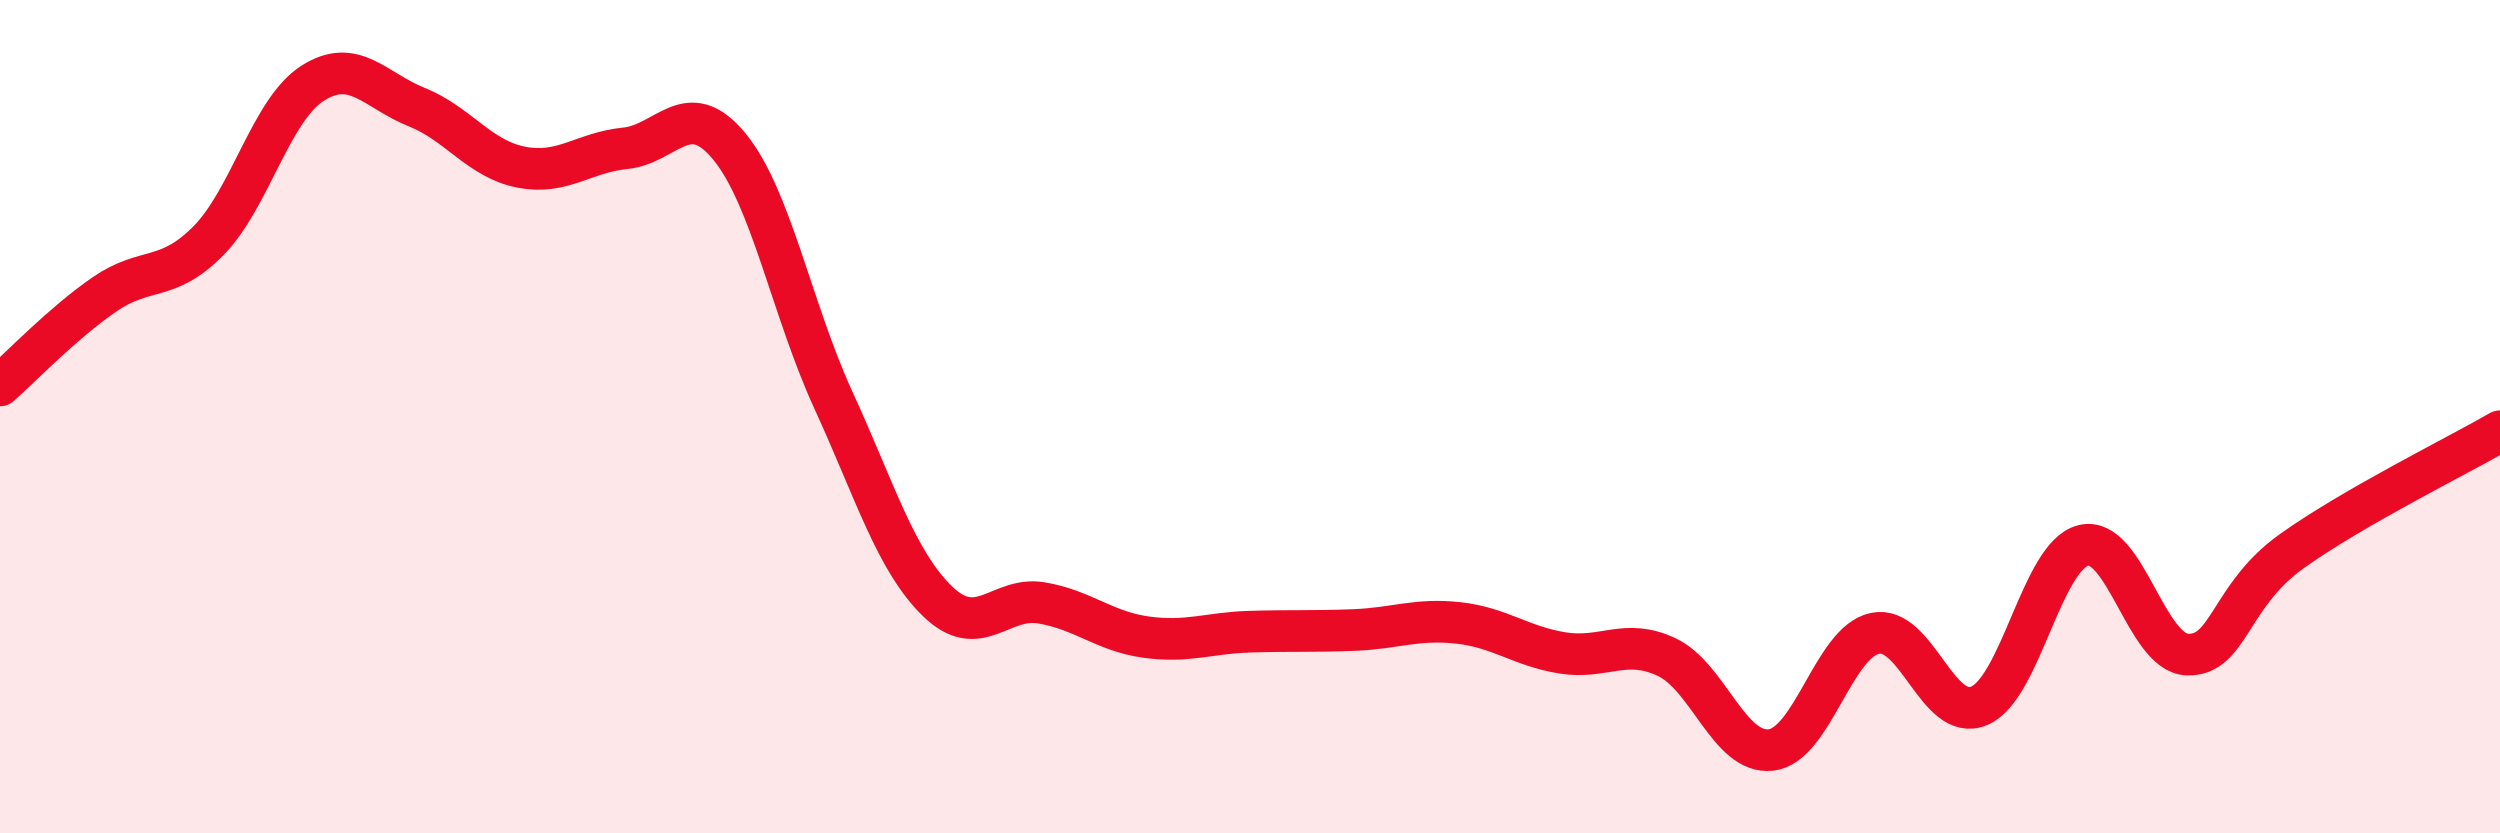 
    <svg width="60" height="20" viewBox="0 0 60 20" xmlns="http://www.w3.org/2000/svg">
      <path
        d="M 0,9.25 C 0.5,8.81 1.5,7.76 2.5,7.07 C 3.5,6.38 4,6.79 5,5.78 C 6,4.77 6.5,2.64 7.5,2 C 8.5,1.36 9,2.17 10,2.57 C 11,2.97 11.5,3.81 12.5,4.01 C 13.5,4.21 14,3.66 15,3.56 C 16,3.46 16.5,2.3 17.5,3.51 C 18.5,4.72 19,7.42 20,9.6 C 21,11.78 21.5,13.46 22.5,14.43 C 23.5,15.4 24,14.3 25,14.47 C 26,14.64 26.5,15.15 27.5,15.29 C 28.5,15.43 29,15.19 30,15.16 C 31,15.13 31.5,15.16 32.5,15.12 C 33.5,15.08 34,14.84 35,14.95 C 36,15.06 36.5,15.51 37.5,15.67 C 38.5,15.83 39,15.3 40,15.77 C 41,16.24 41.5,18.11 42.5,18 C 43.5,17.89 44,15.41 45,15.2 C 46,14.99 46.5,17.36 47.5,16.94 C 48.5,16.52 49,13.34 50,13.09 C 51,12.84 51.5,15.68 52.5,15.71 C 53.5,15.74 53.5,14.3 55,13.23 C 56.5,12.16 59,10.93 60,10.35L60 20L0 20Z"
        fill="#EB0A25"
        opacity="0.1"
        stroke-linecap="round"
        stroke-linejoin="round"
      />
      <path
        d="M 0,9.25 C 0.5,8.81 1.5,7.76 2.5,7.07 C 3.5,6.38 4,6.79 5,5.78 C 6,4.77 6.5,2.64 7.5,2 C 8.5,1.36 9,2.17 10,2.57 C 11,2.97 11.5,3.81 12.5,4.01 C 13.5,4.21 14,3.66 15,3.56 C 16,3.46 16.5,2.3 17.5,3.51 C 18.5,4.72 19,7.42 20,9.6 C 21,11.78 21.5,13.46 22.5,14.43 C 23.5,15.4 24,14.3 25,14.47 C 26,14.64 26.5,15.15 27.5,15.29 C 28.5,15.43 29,15.19 30,15.16 C 31,15.13 31.5,15.16 32.5,15.12 C 33.5,15.08 34,14.84 35,14.95 C 36,15.06 36.5,15.51 37.5,15.67 C 38.5,15.83 39,15.3 40,15.77 C 41,16.24 41.5,18.11 42.5,18 C 43.5,17.89 44,15.41 45,15.2 C 46,14.99 46.5,17.36 47.5,16.94 C 48.5,16.52 49,13.34 50,13.09 C 51,12.84 51.5,15.68 52.5,15.71 C 53.5,15.74 53.5,14.3 55,13.23 C 56.5,12.16 59,10.93 60,10.35"
        stroke="#EB0A25"
        stroke-width="1"
        fill="none"
        stroke-linecap="round"
        stroke-linejoin="round"
      />
    </svg>
  